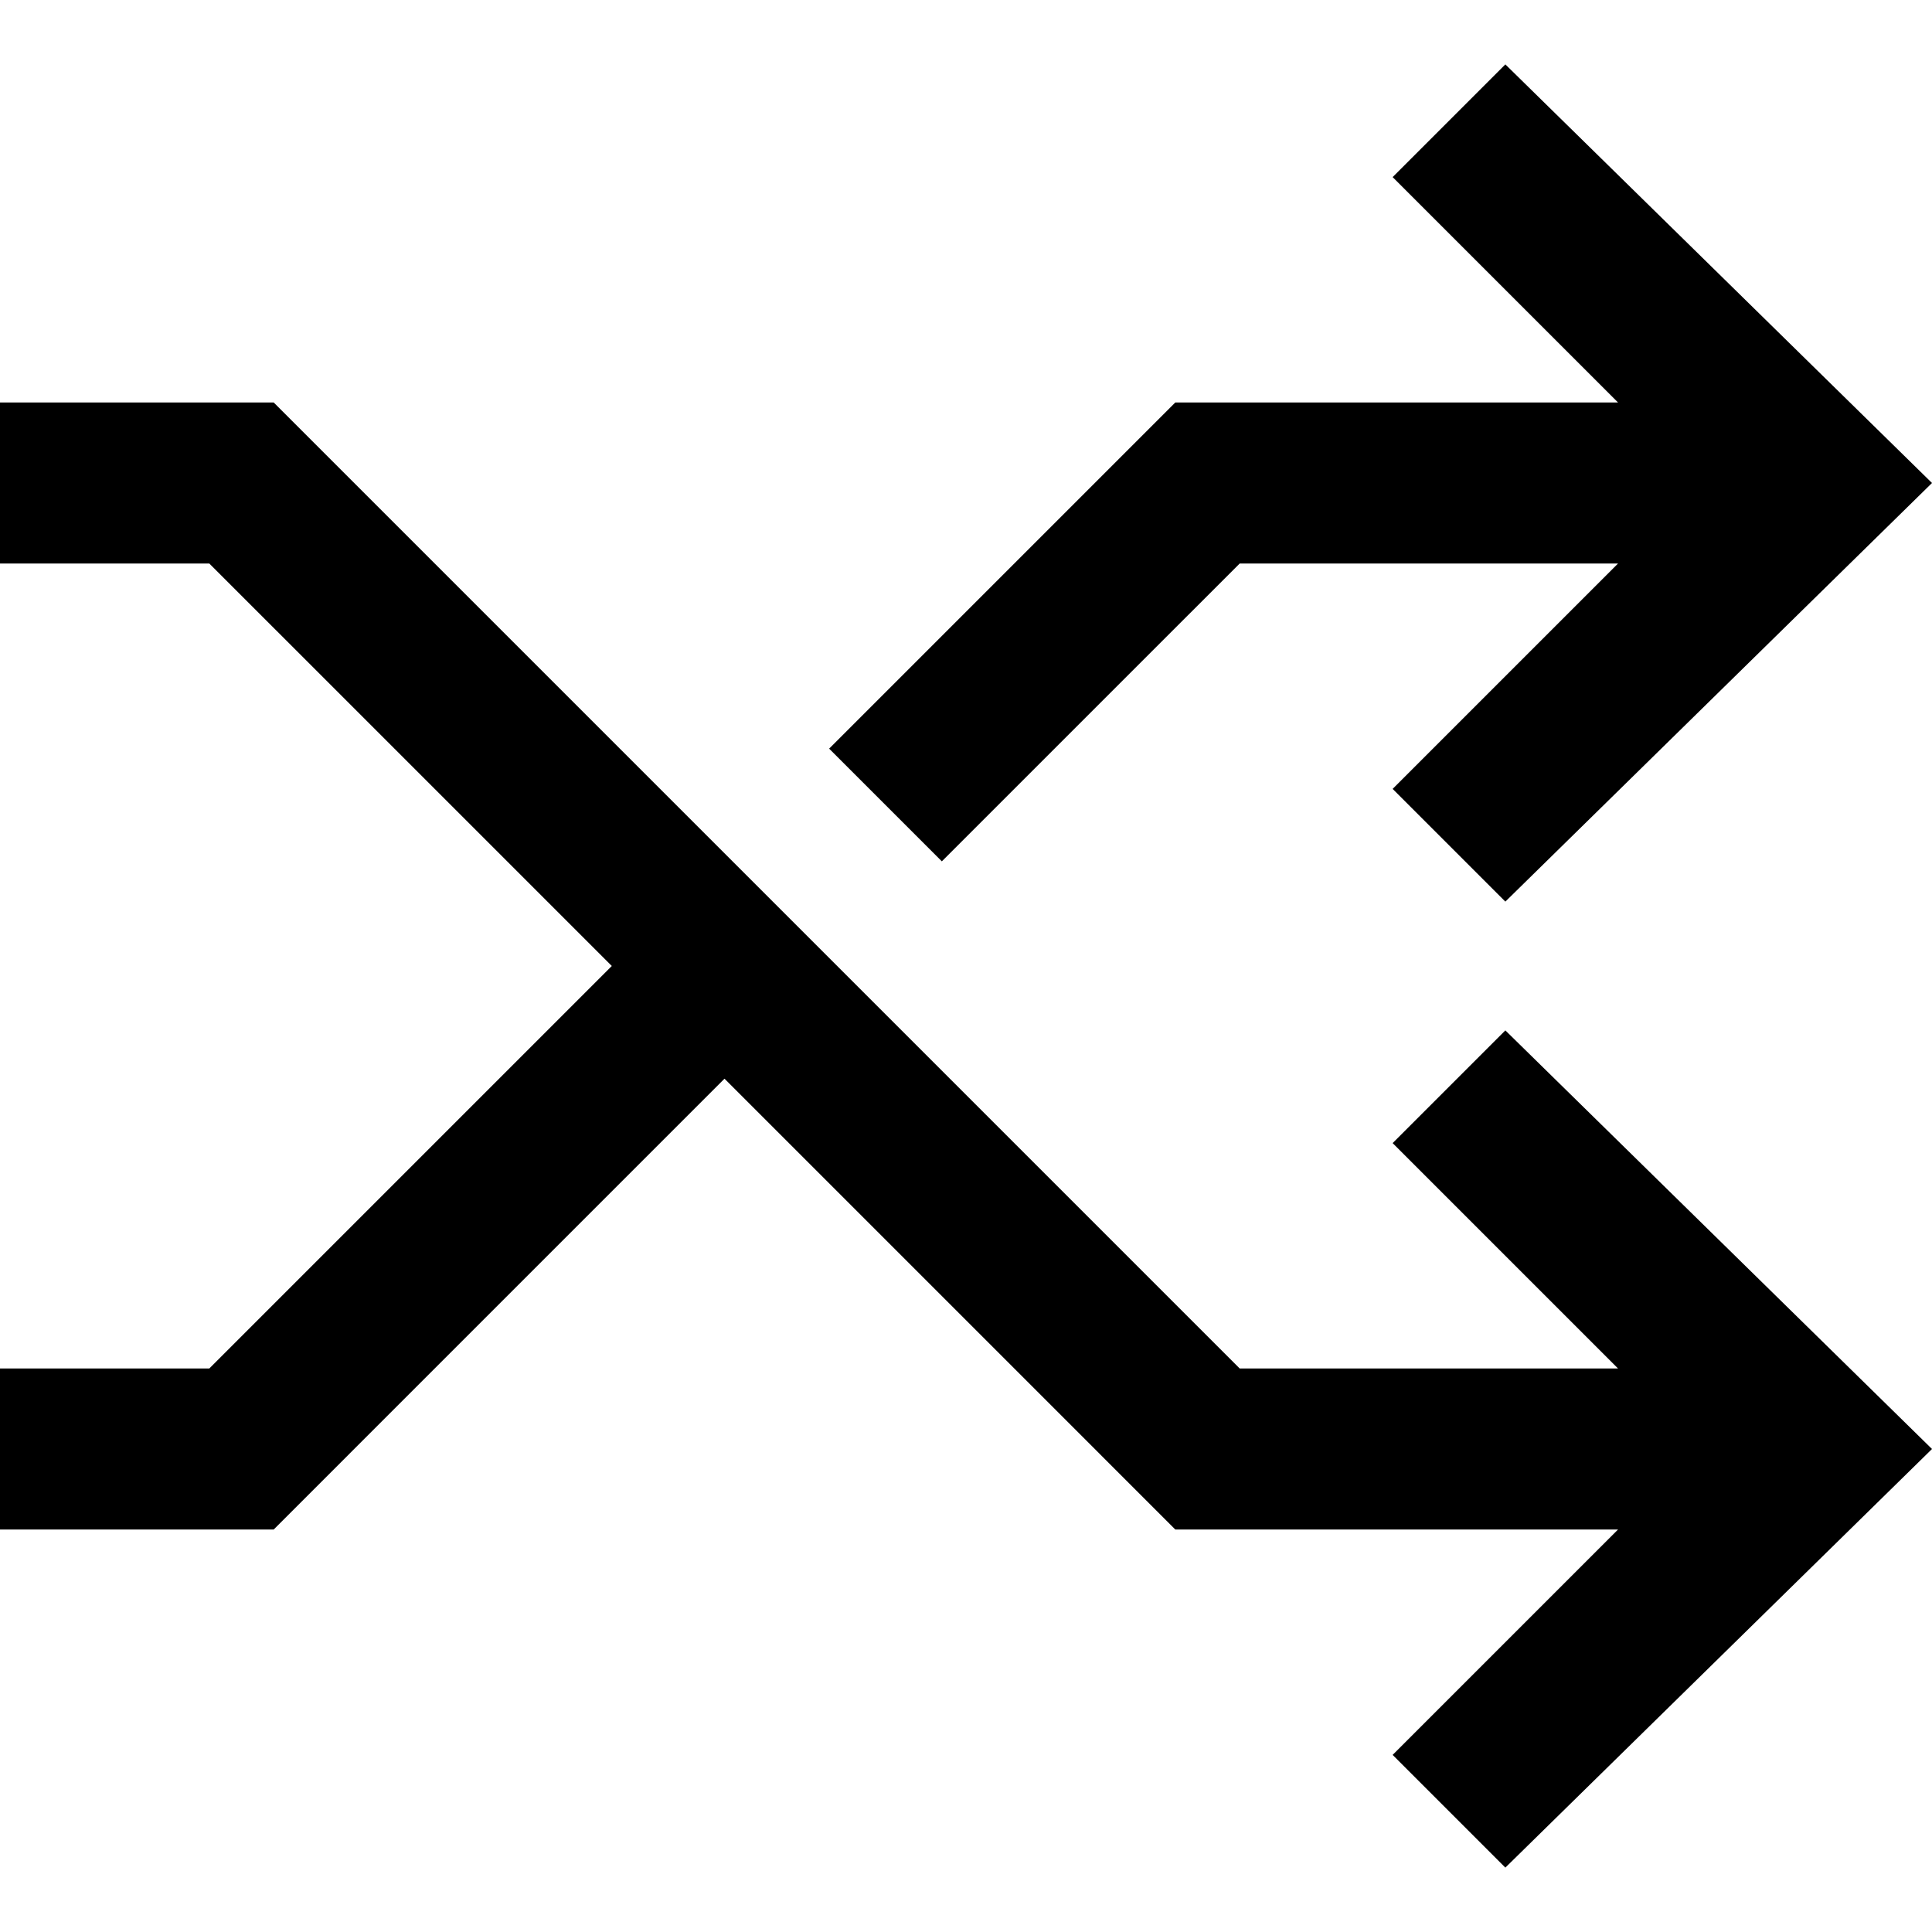 <svg width="24" height="24" viewBox="0 0 24 24" fill="none" xmlns="http://www.w3.org/2000/svg">
<path d="M17.3 14.2L20.1 17H15.4L3.4 5H0V7H2.6L7.6 12L2.6 17H0V19H3.4L9 13.4L14.6 19H20.1L17.3 21.8L18.7 23.2L24 18L18.7 12.8L17.3 14.2ZM15.4 7H20.1L17.3 9.8L18.7 11.2L24 6L18.7 0.8L17.3 2.2L20.1 5H14.6L10.3 9.3L11.7 10.7L15.4 7Z" fill="black"/>
</svg>

